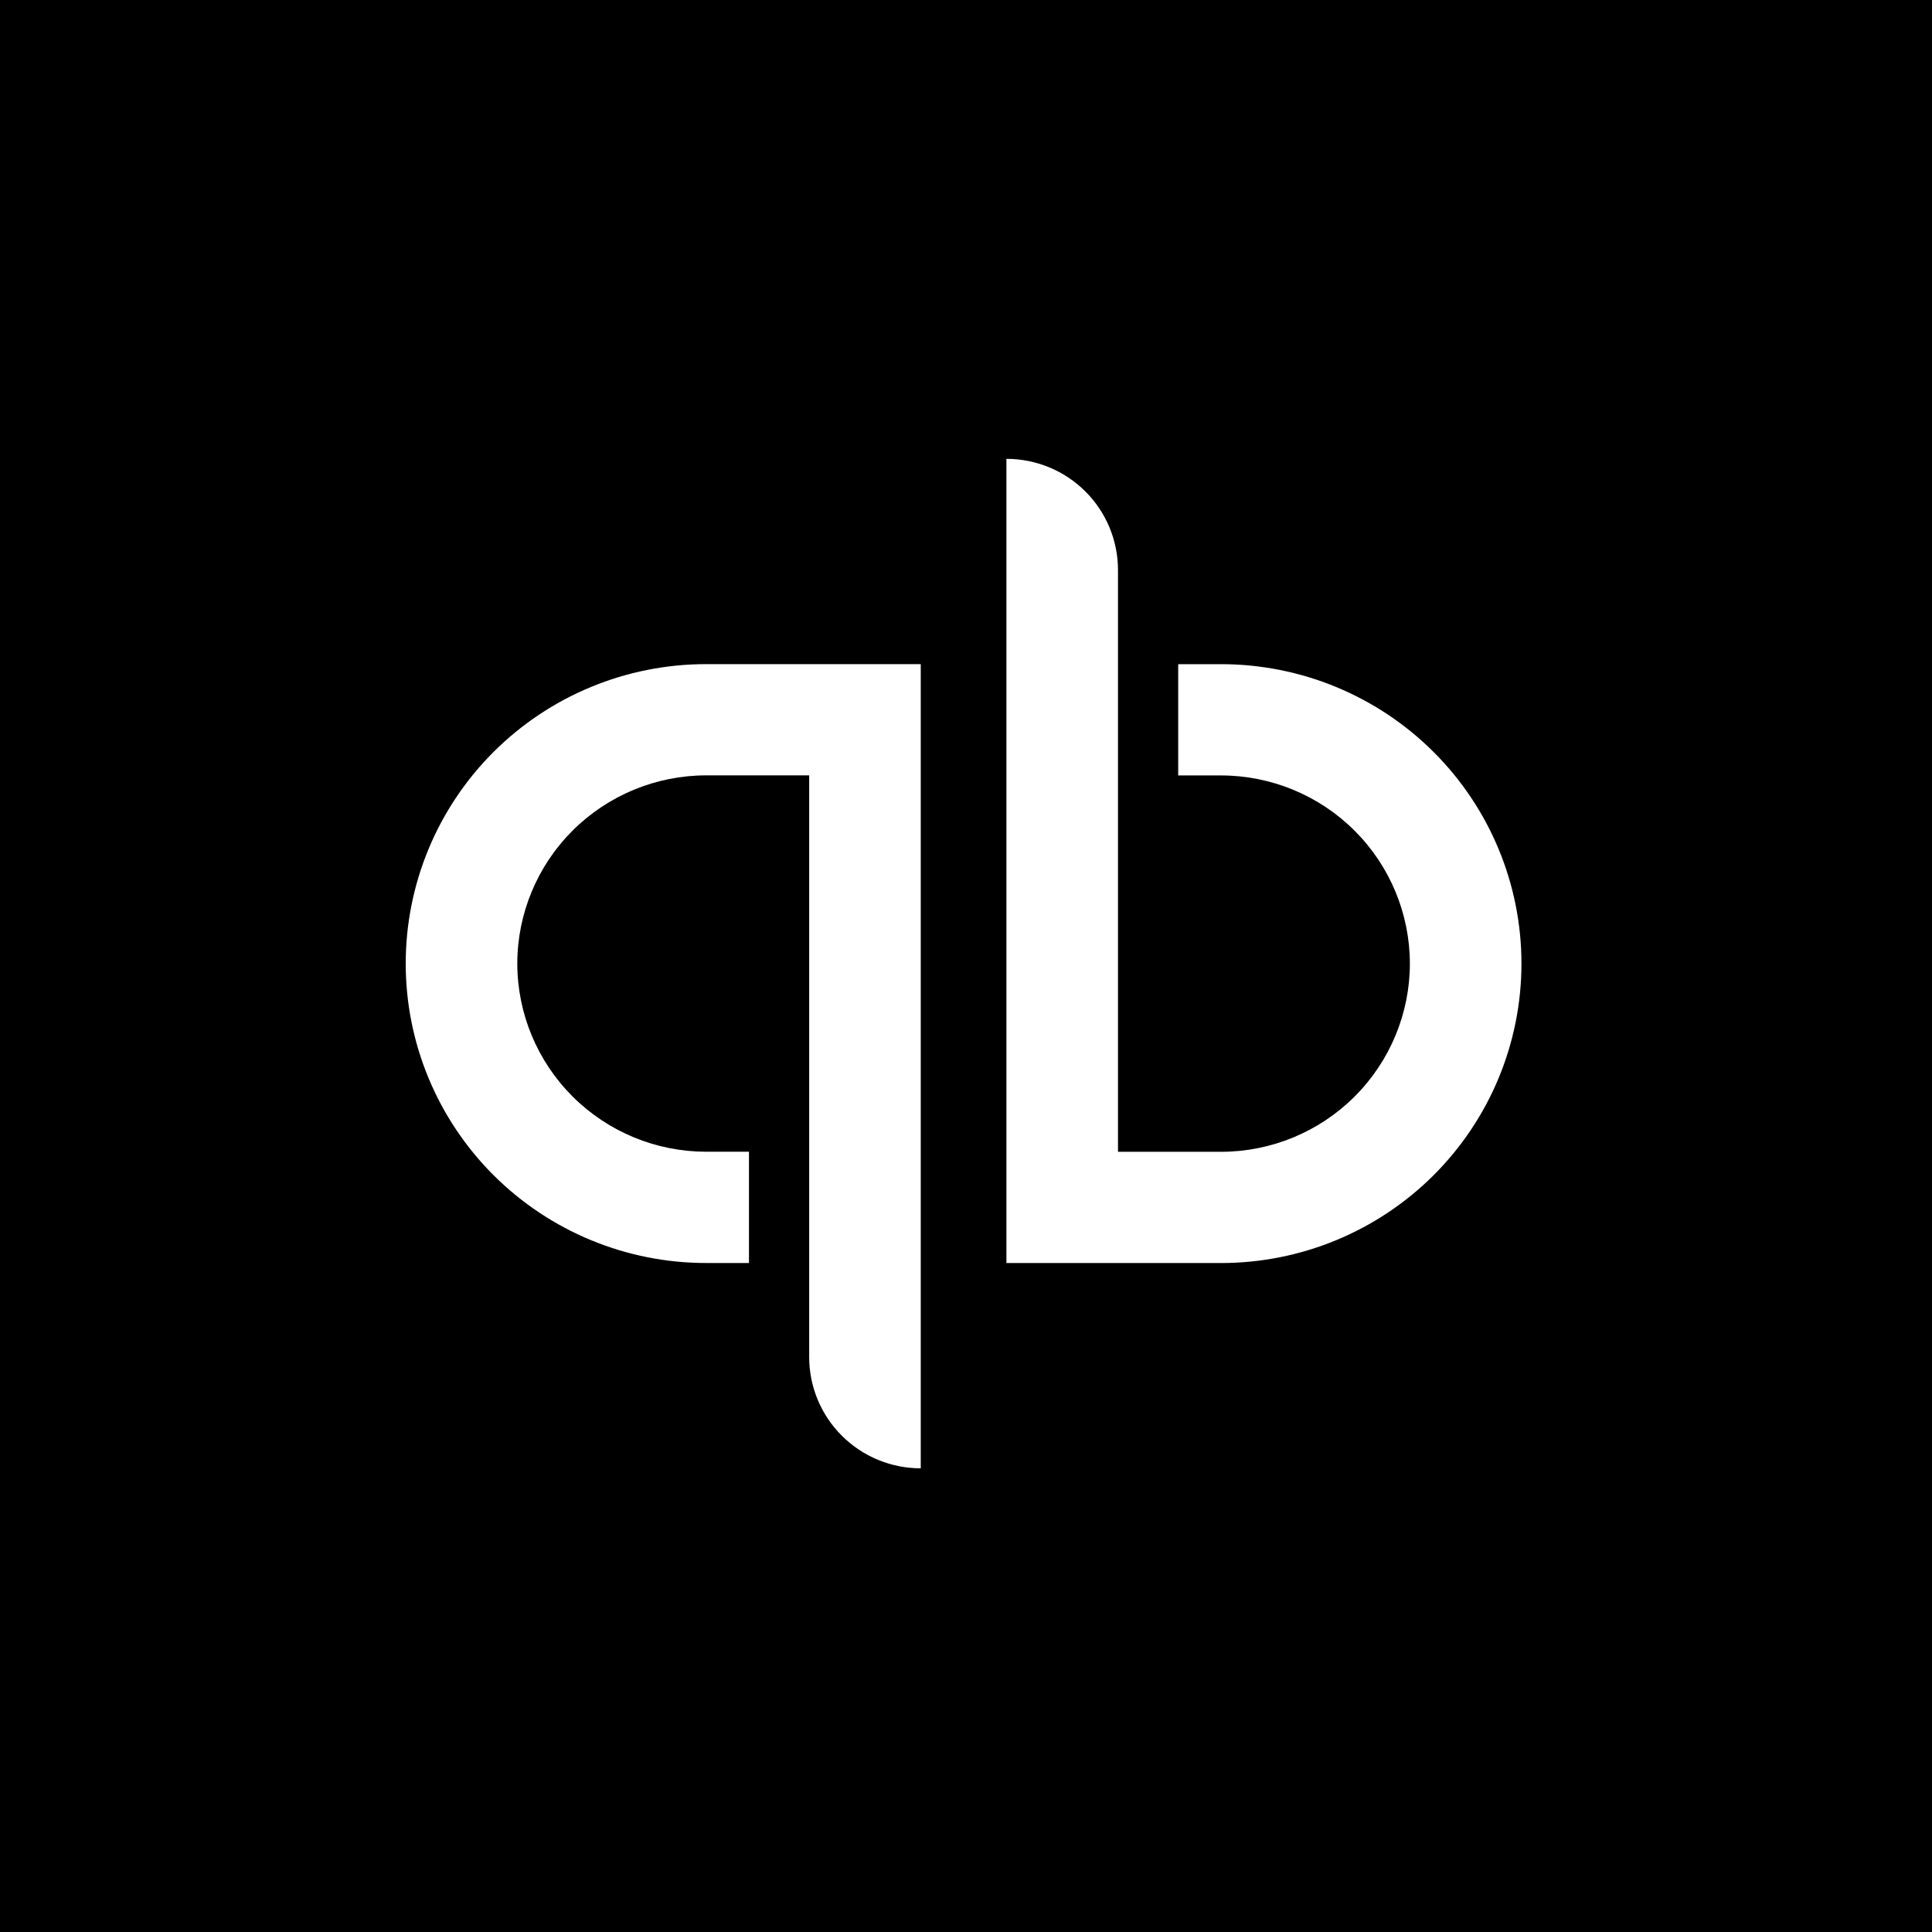 <?xml version="1.0" encoding="utf-8"?>
<svg xmlns="http://www.w3.org/2000/svg" width="400" height="400" viewBox="0 0 400 400" fill="none">
<rect width="400" height="400" fill="#2B9A47" style="fill:#2B9A47;fill:color(display-p3 0.169 0.604 0.278);fill-opacity:1;"/>
<path fill-rule="evenodd" clip-rule="evenodd" d="M252.816 137.516H243.934V160.546H252.816C263.178 160.557 273.113 164.666 280.44 171.971C287.767 179.276 291.889 189.18 291.9 199.511C291.889 209.841 287.767 219.744 280.439 227.048C273.112 234.352 263.178 238.459 252.816 238.469H231.468V118.03C231.47 115.005 230.874 112.009 229.713 109.214C228.553 106.419 226.852 103.88 224.706 101.741C222.561 99.602 220.014 97.906 217.21 96.749C214.407 95.593 211.402 94.998 208.368 95V261.498H252.816C269.308 261.498 285.125 254.967 296.787 243.341C308.449 231.714 315 215.946 315 199.504C315 183.062 308.449 167.293 296.787 155.667C285.125 144.04 269.308 137.509 252.816 137.509V137.516ZM84 199.496C83.999 207.638 85.607 215.7 88.732 223.222C91.856 230.744 96.437 237.579 102.211 243.336C107.986 249.092 114.841 253.659 122.386 256.774C129.931 259.889 138.018 261.492 146.184 261.491H155.066V238.454H146.184C135.823 238.443 125.89 234.335 118.563 227.032C111.236 219.728 107.113 209.826 107.1 199.496C107.111 189.166 111.233 179.261 118.56 171.957C125.887 164.652 135.822 160.543 146.184 160.531H167.532V280.977C167.534 287.084 169.969 292.94 174.3 297.257C178.632 301.575 184.507 304 190.632 304V137.502H146.184C138.018 137.501 129.931 139.103 122.386 142.219C114.841 145.334 107.986 149.9 102.211 155.657C96.437 161.414 91.856 168.249 88.732 175.771C85.607 183.293 83.999 191.355 84 199.496Z" fill="white" style="fill:white;fill-opacity:1;"/>
</svg>
